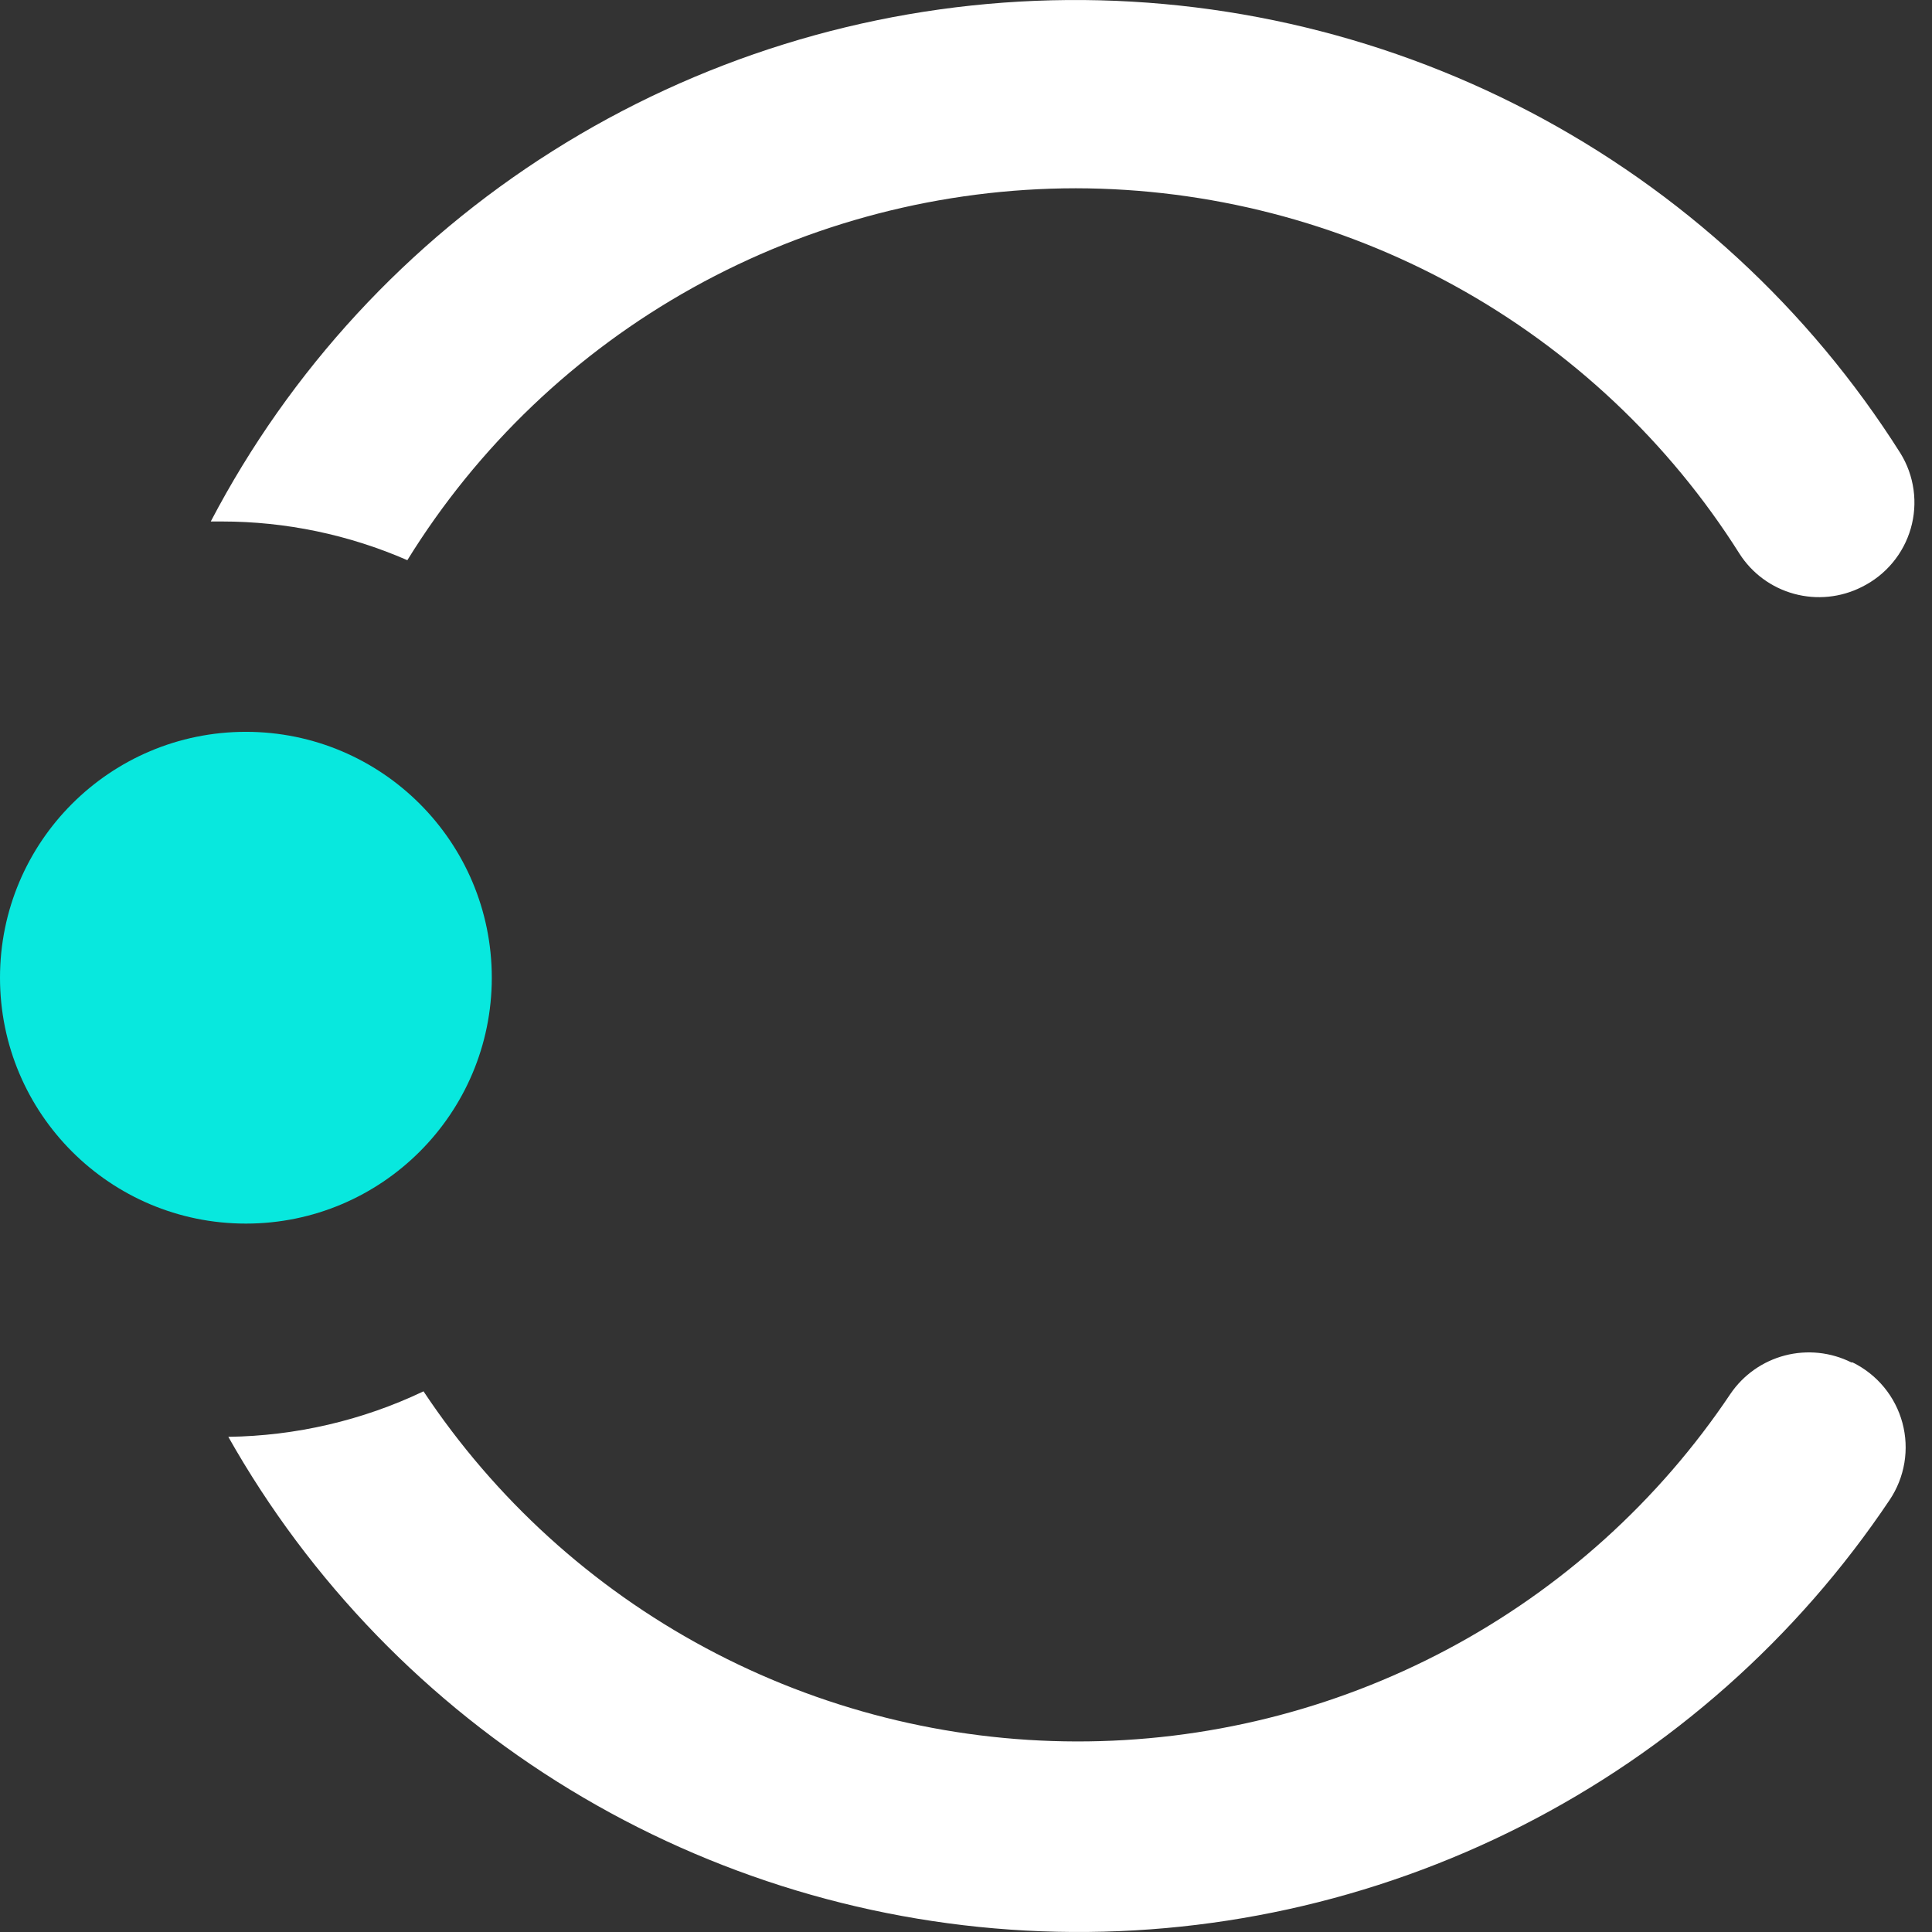 <?xml version="1.0" encoding="UTF-8"?>
<svg width="100px" height="100px" viewBox="0 0 100 100" version="1.1" xmlns="http://www.w3.org/2000/svg" xmlns:xlink="http://www.w3.org/1999/xlink">
    <rect x="0" y="0" width="100" height="100" fill="#333333" stroke="none"/>
    <title>1B56774E-3716-4C18-BE0A-48CB2B13802F@1.5x</title>
    <g id="SNET-website---V4.0" stroke="none" stroke-width="1" fill="none" fill-rule="evenodd">
        <g id="Hero-Header-assets" transform="translate(-257, -1666)" fill-rule="nonzero">
            <g id="Group-4" transform="translate(205, 1640)">
                <g id="logo:-Cogito" transform="translate(52, 26)">
                    <path d="M12.727,63.333 C19.756,63.333 25.455,57.635 25.455,50.606 C25.455,43.577 19.756,37.879 12.727,37.879 C5.698,37.879 0,43.577 0,50.606 C0,57.635 5.698,63.333 12.727,63.333 Z" id="Path" fill="#08E8DE"></path>
                    <path d="M55.687,9.745 C62.555,9.756 69.308,11.496 75.314,14.803 C81.321,18.11 86.385,22.876 90.033,28.655 C90.682,29.675 91.691,30.417 92.862,30.736 C94.034,31.056 95.283,30.929 96.366,30.381 C96.977,30.079 97.518,29.654 97.954,29.133 C98.391,28.612 98.713,28.006 98.901,27.354 C99.089,26.702 99.138,26.018 99.045,25.347 C98.952,24.675 98.72,24.03 98.362,23.453 C93.639,15.981 87.012,9.88 79.152,5.769 C71.292,1.658 62.478,-0.318 53.602,0.042 C44.726,0.401 36.104,3.082 28.606,7.815 C21.109,12.547 15.004,19.163 10.909,26.992 L11.489,26.992 C14.792,26.992 18.06,27.675 21.084,28.995 C24.715,23.118 29.802,18.263 35.86,14.893 C41.918,11.523 48.744,9.75 55.687,9.745 Z" id="Path" fill="#FFFFFF"></path>
                    <path d="M95.824,70.518 C94.761,69.987 93.54,69.859 92.389,70.158 C91.238,70.458 90.236,71.163 89.569,72.144 C85.853,77.69 80.817,82.235 74.91,85.374 C69.002,88.514 62.407,90.15 55.711,90.137 C49.014,90.124 42.425,88.463 36.529,85.301 C30.634,82.14 25.616,77.576 21.921,72.015 C18.765,73.52 15.317,74.323 11.818,74.37 C16.047,81.861 22.135,88.148 29.501,92.629 C36.867,97.109 45.264,99.635 53.89,99.963 C62.515,100.292 71.081,98.412 78.77,94.504 C86.458,90.597 93.011,84.792 97.802,77.644 C98.193,77.064 98.454,76.407 98.57,75.718 C98.685,75.029 98.651,74.323 98.469,73.648 C98.288,72.974 97.964,72.345 97.519,71.805 C97.074,71.265 96.518,70.826 95.889,70.518 L95.824,70.518 Z" id="Path" fill="#FFFFFF"></path>
                </g>
            </g>
        </g>
    </g>
</svg>